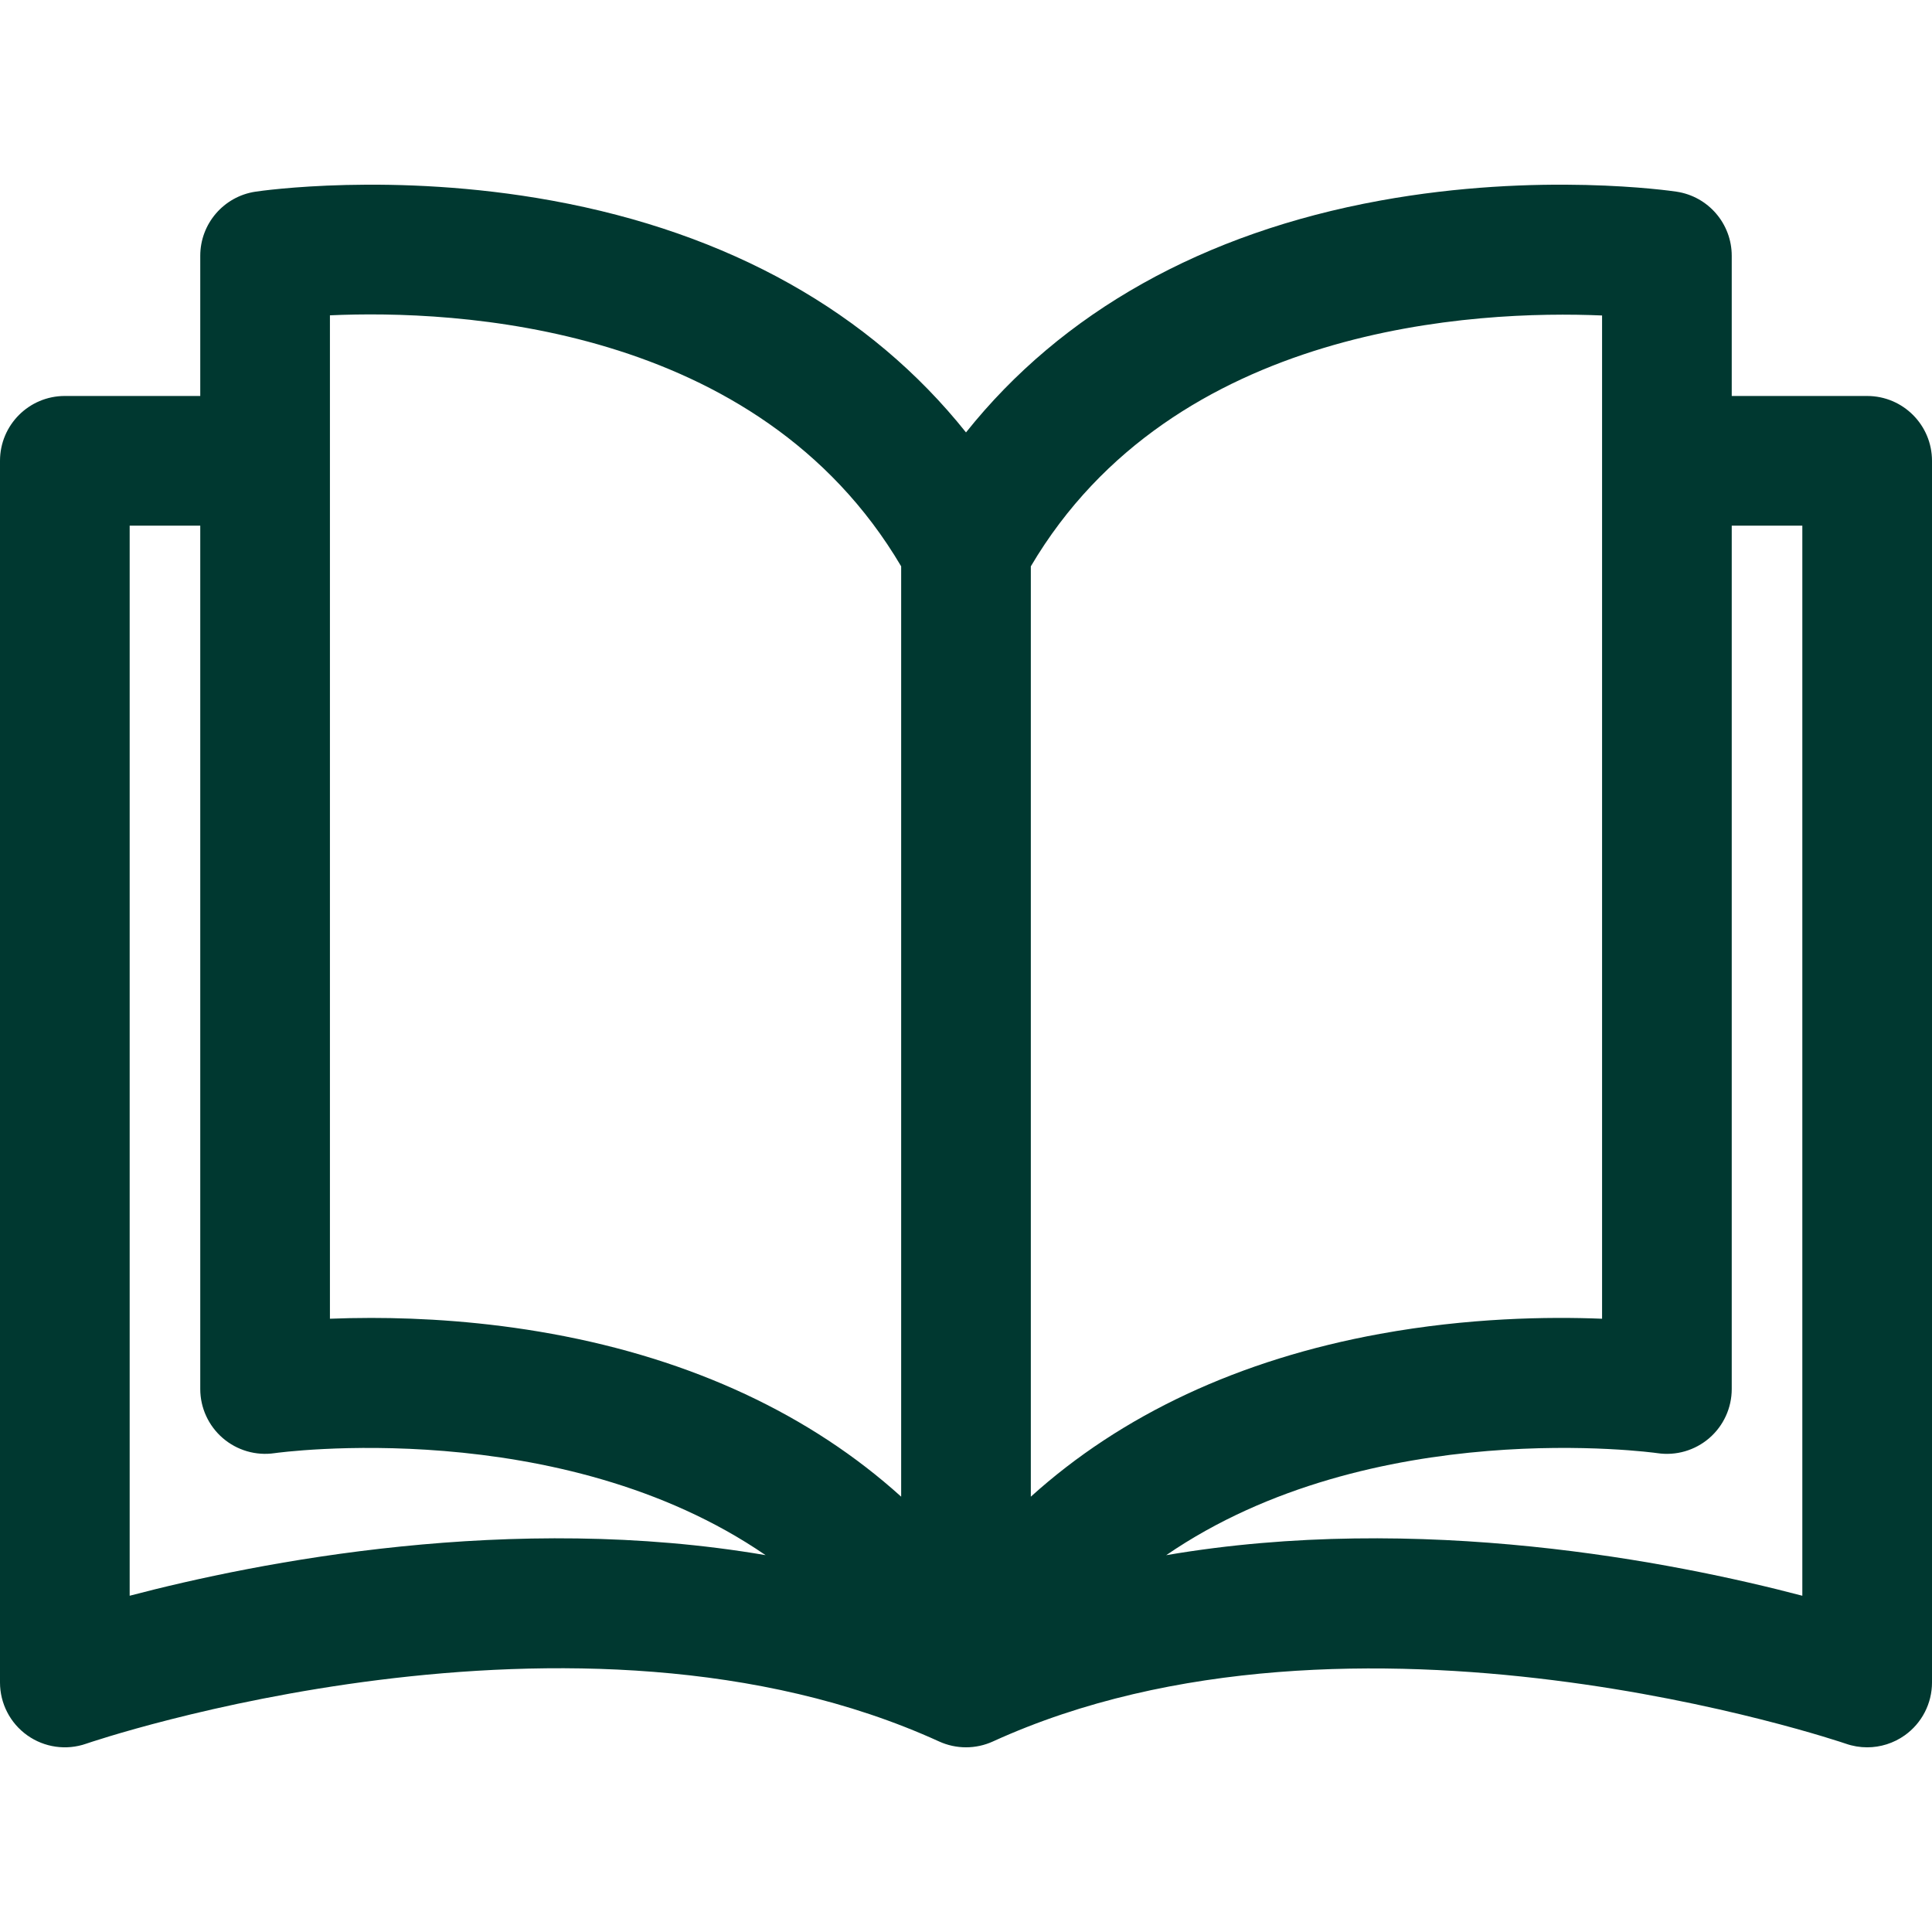 <?xml version="1.0" encoding="UTF-8"?> <svg xmlns="http://www.w3.org/2000/svg" width="556" height="556" viewBox="0 0 556 556" fill="none"><path d="M537.341 113.957L498.367 113.955V73.611C498.367 64.374 491.609 56.526 482.473 55.16C480.878 54.92 442.91 49.405 397.189 57.725C346.218 66.999 305.569 89.87 277.999 124.444C250.428 89.87 209.778 66.999 158.81 57.725C113.087 49.407 75.118 54.92 73.525 55.16C64.389 56.528 57.631 64.376 57.631 73.611V113.955H18.657C8.355 113.955 0 122.31 0 132.614V484.194C0 490.235 2.924 495.902 7.849 499.402C12.775 502.903 19.089 503.802 24.793 501.814C26.194 501.329 166.004 453.614 270.256 501.168C275.176 503.412 280.824 503.412 285.744 501.168C389.704 453.749 529.814 501.332 531.207 501.814C533.206 502.51 535.276 502.853 537.339 502.853C541.164 502.853 544.949 501.677 548.151 499.404C553.076 495.904 556 490.237 556 484.196V132.616C555.998 122.312 547.645 113.957 537.341 113.957ZM37.316 459.23V151.271H57.631V399.74C57.631 405.162 60.003 410.31 64.105 413.854C68.206 417.397 73.661 418.987 79.023 418.195C80.052 418.045 161.105 406.918 220.321 447.547C147.377 435.073 74.371 449.501 37.316 459.23ZM259.342 430.721C233.261 407.155 199.289 391.221 158.81 383.856C139.329 380.31 121.256 379.277 106.804 379.277C102.513 379.277 98.541 379.369 94.948 379.513V90.744H94.947C130.806 89.126 218.037 92.96 259.342 162.98V430.721ZM296.656 162.982C337.813 93.262 425.181 89.254 461.052 90.791V379.513C445.358 378.88 422.45 379.258 397.189 383.856C356.709 391.221 322.737 407.153 296.656 430.721V162.982ZM335.615 447.558C394.839 406.905 475.934 418.043 476.945 418.193C482.32 419 487.771 417.42 491.886 413.878C496.001 410.332 498.367 405.173 498.367 399.74V151.273H518.683V459.23C481.616 449.497 408.58 435.064 335.615 447.558Z" fill="#003830"></path></svg> 